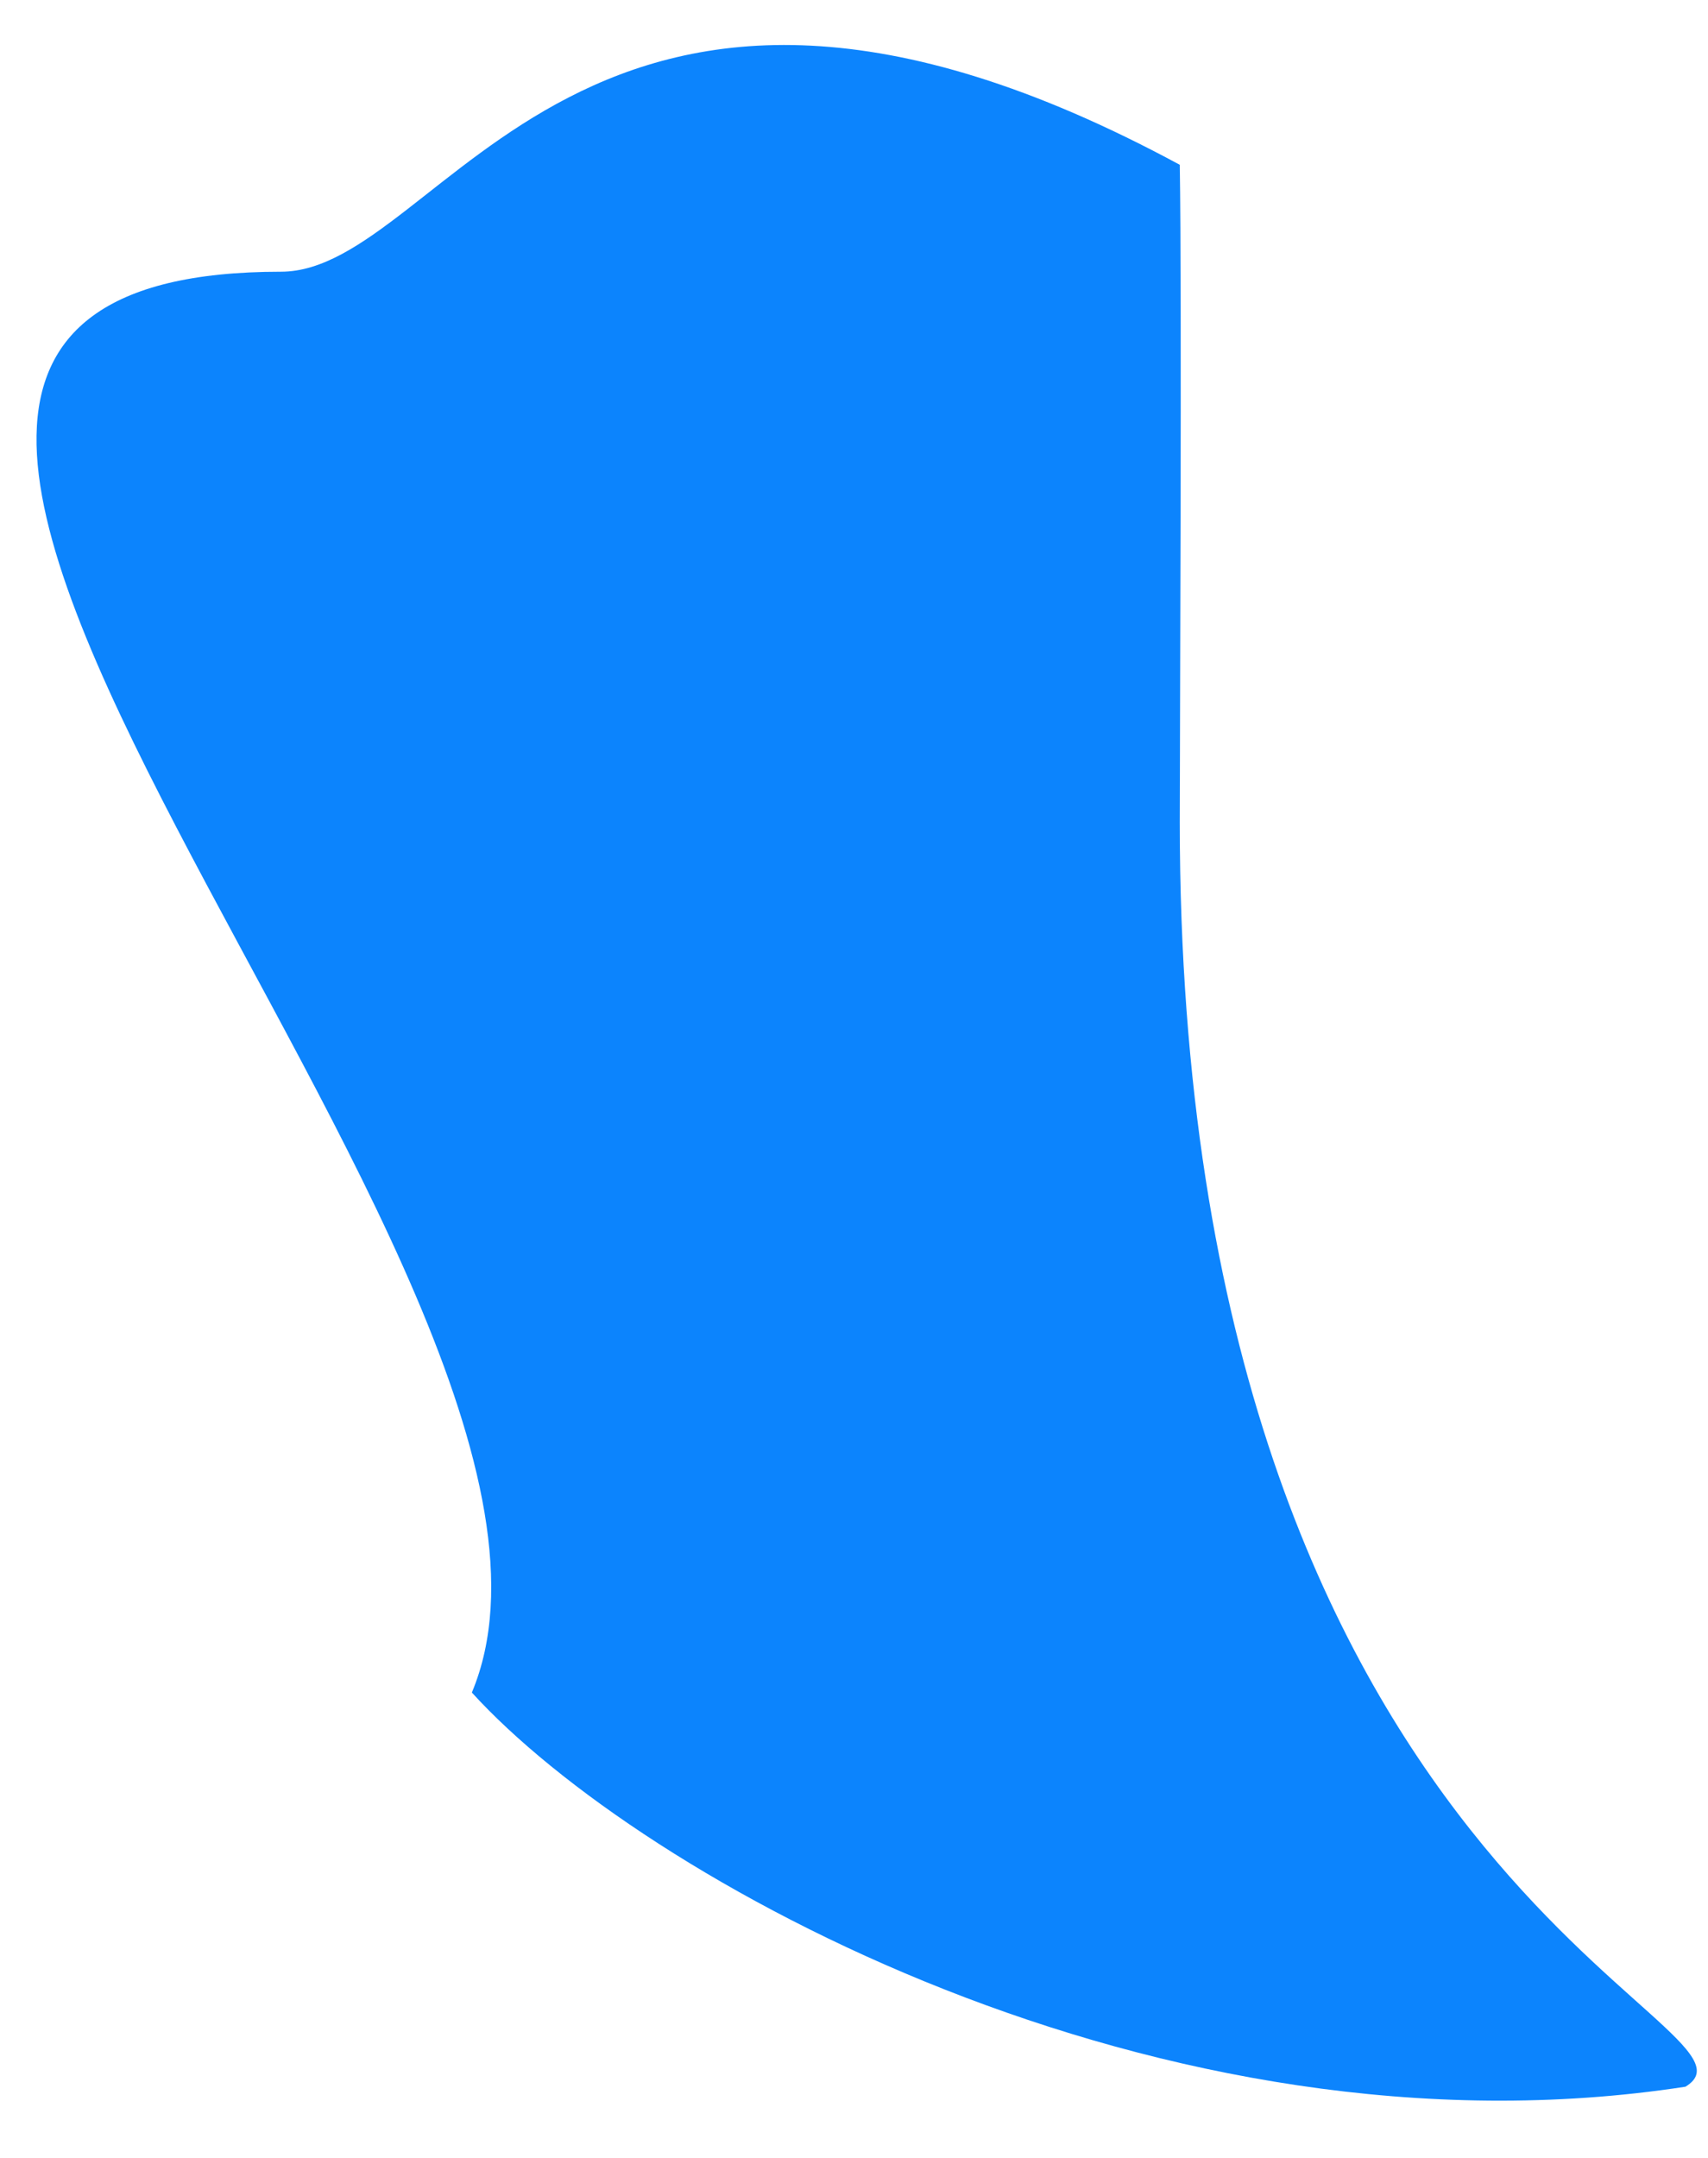 <svg width="19" height="24" viewBox="0 0 19 24" fill="none" xmlns="http://www.w3.org/2000/svg">
<path d="M18.749 23.208C12.899 24.108 7.124 20.886 5.249 18.824C7.182 14.215 -4.75 3.022 3.125 3.022C4.946 3.022 6.501 -1.748 13.124 1.833C13.148 3.28 13.124 8.292 13.124 9.145C13.124 20.957 19.874 22.529 18.749 23.208Z" fill="#0C84FD"/>
</svg>
